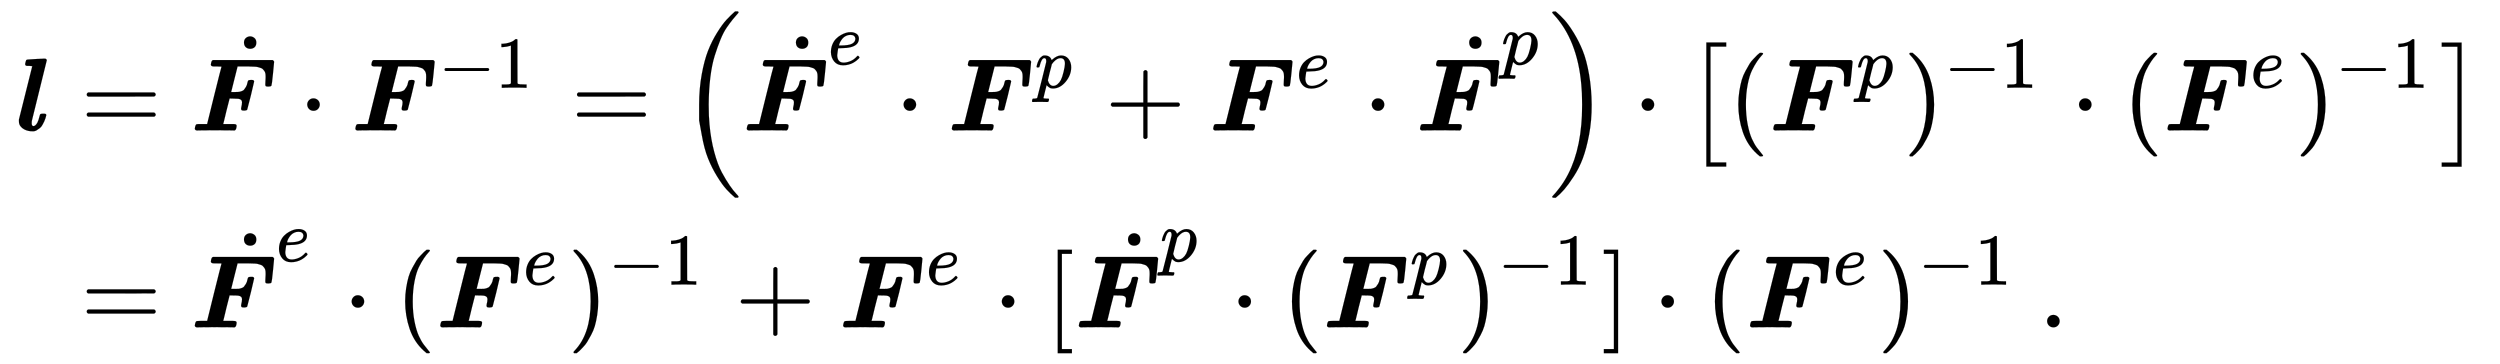<svg xmlns:xlink="http://www.w3.org/1999/xlink" width="56.093ex" height="8.176ex" style="vertical-align: -3.505ex;" viewBox="0 -2011.3 24150.9 3520.2" role="img" focusable="false" xmlns="http://www.w3.org/2000/svg" aria-labelledby="MathJax-SVG-1-Title"><title id="MathJax-SVG-1-Title">StartLayout 1st Row 1st Column bold italic l 2nd Column equals ModifyingAbove bold italic upper F With dot dot bold italic upper F Superscript negative 1 Baseline equals left parenthesis ModifyingAbove bold italic upper F With dot Superscript e Baseline dot bold italic upper F Superscript p Baseline plus bold italic upper F Superscript e Baseline dot ModifyingAbove bold italic upper F With dot Superscript p Baseline right parenthesis dot left bracket left parenthesis bold italic upper F Superscript p Baseline right parenthesis Superscript negative 1 Baseline dot left parenthesis bold italic upper F Superscript e Baseline right parenthesis Superscript negative 1 Baseline right bracket 2nd Row 1st Column Blank 2nd Column equals ModifyingAbove bold italic upper F With dot Superscript e Baseline dot left parenthesis bold italic upper F Superscript e Baseline right parenthesis Superscript negative 1 Baseline plus bold italic upper F Superscript e Baseline dot left bracket ModifyingAbove bold italic upper F With dot Superscript p Baseline dot left parenthesis bold italic upper F Superscript p Baseline right parenthesis Superscript negative 1 Baseline right bracket dot left parenthesis bold italic upper F Superscript e Baseline right parenthesis Superscript negative 1 Baseline period EndLayout</title><defs aria-hidden="true"><path stroke-width="1" id="E1-MJMATHBI-6C" d="M157 -8Q138 -8 118 -4T77 11T41 42T27 91V106L156 622H152Q151 622 147 622T137 623T125 624T114 624T104 624T99 625Q87 628 87 642Q87 647 91 661T97 679Q101 684 112 685T188 690Q261 694 275 694Q292 694 296 679L151 91Q150 85 150 71Q150 42 167 42Q186 42 205 75Q216 96 225 134Q230 155 234 158T255 162H260H271Q291 162 291 148Q290 145 289 140T283 118T271 87T254 54T229 23T197 1T157 -8Z"></path><path stroke-width="1" id="E1-MJMAIN-3D" d="M56 347Q56 360 70 367H707Q722 359 722 347Q722 336 708 328L390 327H72Q56 332 56 347ZM56 153Q56 168 72 173H708Q722 163 722 153Q722 140 707 133H70Q56 140 56 153Z"></path><path stroke-width="1" id="E1-MJMATHBI-46" d="M257 618H231Q198 618 198 636Q202 672 214 678L219 680H795Q801 677 804 673T808 666L809 664Q809 659 798 549T783 433Q777 424 755 424Q736 424 730 427T724 444Q724 448 725 468T727 507V524Q727 541 724 554T713 577T698 594T676 605T653 612T625 616T597 617T566 618T538 618H456L455 614Q455 611 424 491L394 371H429Q454 372 463 372T491 378T517 392T536 419T552 464Q556 481 561 484T586 488Q603 488 607 486Q616 482 616 473Q616 467 584 337T549 201Q542 192 521 192Q503 192 497 195T490 209Q490 212 492 224Q499 251 499 269Q499 288 489 296T465 306T417 308L379 309L348 188Q341 161 334 129T322 80L318 65L317 62H375H409Q430 62 438 59T447 45Q444 8 431 2L426 0L377 1Q347 2 231 2Q152 2 111 1T65 0Q48 0 43 15Q47 54 60 60Q64 62 113 62H162L163 66Q163 67 231 341T301 616Q301 618 257 618Z"></path><path stroke-width="1" id="E1-MJMAIN-2D9" d="M190 609Q190 637 208 653T252 669Q275 667 292 652T309 609Q309 579 292 564T250 549Q225 549 208 564T190 609Z"></path><path stroke-width="1" id="E1-MJMAIN-22C5" d="M78 250Q78 274 95 292T138 310Q162 310 180 294T199 251Q199 226 182 208T139 190T96 207T78 250Z"></path><path stroke-width="1" id="E1-MJMAIN-2212" d="M84 237T84 250T98 270H679Q694 262 694 250T679 230H98Q84 237 84 250Z"></path><path stroke-width="1" id="E1-MJMAIN-31" d="M213 578L200 573Q186 568 160 563T102 556H83V602H102Q149 604 189 617T245 641T273 663Q275 666 285 666Q294 666 302 660V361L303 61Q310 54 315 52T339 48T401 46H427V0H416Q395 3 257 3Q121 3 100 0H88V46H114Q136 46 152 46T177 47T193 50T201 52T207 57T213 61V578Z"></path><path stroke-width="1" id="E1-MJMAIN-28" d="M94 250Q94 319 104 381T127 488T164 576T202 643T244 695T277 729T302 750H315H319Q333 750 333 741Q333 738 316 720T275 667T226 581T184 443T167 250T184 58T225 -81T274 -167T316 -220T333 -241Q333 -250 318 -250H315H302L274 -226Q180 -141 137 -14T94 250Z"></path><path stroke-width="1" id="E1-MJMATHI-65" d="M39 168Q39 225 58 272T107 350T174 402T244 433T307 442H310Q355 442 388 420T421 355Q421 265 310 237Q261 224 176 223Q139 223 138 221Q138 219 132 186T125 128Q125 81 146 54T209 26T302 45T394 111Q403 121 406 121Q410 121 419 112T429 98T420 82T390 55T344 24T281 -1T205 -11Q126 -11 83 42T39 168ZM373 353Q367 405 305 405Q272 405 244 391T199 357T170 316T154 280T149 261Q149 260 169 260Q282 260 327 284T373 353Z"></path><path stroke-width="1" id="E1-MJMATHI-70" d="M23 287Q24 290 25 295T30 317T40 348T55 381T75 411T101 433T134 442Q209 442 230 378L240 387Q302 442 358 442Q423 442 460 395T497 281Q497 173 421 82T249 -10Q227 -10 210 -4Q199 1 187 11T168 28L161 36Q160 35 139 -51T118 -138Q118 -144 126 -145T163 -148H188Q194 -155 194 -157T191 -175Q188 -187 185 -190T172 -194Q170 -194 161 -194T127 -193T65 -192Q-5 -192 -24 -194H-32Q-39 -187 -39 -183Q-37 -156 -26 -148H-6Q28 -147 33 -136Q36 -130 94 103T155 350Q156 355 156 364Q156 405 131 405Q109 405 94 377T71 316T59 280Q57 278 43 278H29Q23 284 23 287ZM178 102Q200 26 252 26Q282 26 310 49T356 107Q374 141 392 215T411 325V331Q411 405 350 405Q339 405 328 402T306 393T286 380T269 365T254 350T243 336T235 326L232 322Q232 321 229 308T218 264T204 212Q178 106 178 102Z"></path><path stroke-width="1" id="E1-MJMAIN-2B" d="M56 237T56 250T70 270H369V420L370 570Q380 583 389 583Q402 583 409 568V270H707Q722 262 722 250T707 230H409V-68Q401 -82 391 -82H389H387Q375 -82 369 -68V230H70Q56 237 56 250Z"></path><path stroke-width="1" id="E1-MJMAIN-29" d="M60 749L64 750Q69 750 74 750H86L114 726Q208 641 251 514T294 250Q294 182 284 119T261 12T224 -76T186 -143T145 -194T113 -227T90 -246Q87 -249 86 -250H74Q66 -250 63 -250T58 -247T55 -238Q56 -237 66 -225Q221 -64 221 250T66 725Q56 737 55 738Q55 746 60 749Z"></path><path stroke-width="1" id="E1-MJSZ2-28" d="M180 96T180 250T205 541T266 770T353 944T444 1069T527 1150H555Q561 1144 561 1141Q561 1137 545 1120T504 1072T447 995T386 878T330 721T288 513T272 251Q272 133 280 56Q293 -87 326 -209T399 -405T475 -531T536 -609T561 -640Q561 -643 555 -649H527Q483 -612 443 -568T353 -443T266 -270T205 -41Z"></path><path stroke-width="1" id="E1-MJSZ2-29" d="M35 1138Q35 1150 51 1150H56H69Q113 1113 153 1069T243 944T330 771T391 541T416 250T391 -40T330 -270T243 -443T152 -568T69 -649H56Q43 -649 39 -647T35 -637Q65 -607 110 -548Q283 -316 316 56Q324 133 324 251Q324 368 316 445Q278 877 48 1123Q36 1137 35 1138Z"></path><path stroke-width="1" id="E1-MJMAIN-5B" d="M118 -250V750H255V710H158V-210H255V-250H118Z"></path><path stroke-width="1" id="E1-MJMAIN-5D" d="M22 710V750H159V-250H22V-210H119V710H22Z"></path><path stroke-width="1" id="E1-MJSZ1-5B" d="M202 -349V850H394V810H242V-309H394V-349H202Z"></path><path stroke-width="1" id="E1-MJSZ1-5D" d="M22 810V850H214V-349H22V-309H174V810H22Z"></path><path stroke-width="1" id="E1-MJMAIN-2E" d="M78 60Q78 84 95 102T138 120Q162 120 180 104T199 61Q199 36 182 18T139 0T96 17T78 60Z"></path></defs><g stroke="currentColor" fill="currentColor" stroke-width="0" transform="matrix(1 0 0 -1 0 0)" aria-hidden="true"><g transform="translate(167,0)"><g transform="translate(-11,0)"> <use xlink:href="#E1-MJMATHBI-6C" x="0" y="751"></use></g><g transform="translate(338,0)"><g transform="translate(0,751)"> <use xlink:href="#E1-MJMAIN-3D" x="277" y="0"></use><g transform="translate(1334,0)"> <use xlink:href="#E1-MJMATHBI-46" x="0" y="0"></use> <use xlink:href="#E1-MJMAIN-2D9" x="328" y="240"></use></g> <use xlink:href="#E1-MJMAIN-22C5" x="2385" y="0"></use><g transform="translate(2885,0)"> <use xlink:href="#E1-MJMATHBI-46" x="0" y="0"></use><g transform="translate(845,412)"> <use transform="scale(0.707)" xlink:href="#E1-MJMAIN-2212" x="0" y="0"></use> <use transform="scale(0.707)" xlink:href="#E1-MJMAIN-31" x="778" y="0"></use></g></g> <use xlink:href="#E1-MJMAIN-3D" x="5013" y="0"></use><g transform="translate(6069,0)"> <use xlink:href="#E1-MJSZ2-28"></use><g transform="translate(597,0)"> <use xlink:href="#E1-MJMATHBI-46" x="0" y="0"></use> <use xlink:href="#E1-MJMAIN-2D9" x="328" y="240"></use> <use transform="scale(0.707)" xlink:href="#E1-MJMATHI-65" x="1172" y="901"></use> <use xlink:href="#E1-MJMAIN-22C5" x="1480" y="0"></use><g transform="translate(1981,0)"> <use xlink:href="#E1-MJMATHBI-46" x="0" y="0"></use> <use transform="scale(0.707)" xlink:href="#E1-MJMATHI-70" x="1195" y="583"></use></g> <use xlink:href="#E1-MJMAIN-2B" x="3505" y="0"></use><g transform="translate(4506,0)"> <use xlink:href="#E1-MJMATHBI-46" x="0" y="0"></use> <use transform="scale(0.707)" xlink:href="#E1-MJMATHI-65" x="1195" y="583"></use></g> <use xlink:href="#E1-MJMAIN-22C5" x="6003" y="0"></use><g transform="translate(6504,0)"> <use xlink:href="#E1-MJMATHBI-46" x="0" y="0"></use> <use xlink:href="#E1-MJMAIN-2D9" x="328" y="240"></use> <use transform="scale(0.707)" xlink:href="#E1-MJMATHI-70" x="1172" y="901"></use></g></g> <use xlink:href="#E1-MJSZ2-29" x="8386" y="-1"></use></g> <use xlink:href="#E1-MJMAIN-22C5" x="15276" y="0"></use><g transform="translate(15777,0)"> <use xlink:href="#E1-MJSZ1-5B"></use><g transform="translate(417,0)"> <use xlink:href="#E1-MJMAIN-28" x="0" y="0"></use><g transform="translate(389,0)"> <use xlink:href="#E1-MJMATHBI-46" x="0" y="0"></use> <use transform="scale(0.707)" xlink:href="#E1-MJMATHI-70" x="1195" y="583"></use></g><g transform="translate(1691,0)"> <use xlink:href="#E1-MJMAIN-29" x="0" y="0"></use><g transform="translate(389,412)"> <use transform="scale(0.707)" xlink:href="#E1-MJMAIN-2212" x="0" y="0"></use> <use transform="scale(0.707)" xlink:href="#E1-MJMAIN-31" x="778" y="0"></use></g></g> <use xlink:href="#E1-MJMAIN-22C5" x="3307" y="0"></use> <use xlink:href="#E1-MJMAIN-28" x="3807" y="0"></use><g transform="translate(4197,0)"> <use xlink:href="#E1-MJMATHBI-46" x="0" y="0"></use> <use transform="scale(0.707)" xlink:href="#E1-MJMATHI-65" x="1195" y="583"></use></g><g transform="translate(5472,0)"> <use xlink:href="#E1-MJMAIN-29" x="0" y="0"></use><g transform="translate(389,412)"> <use transform="scale(0.707)" xlink:href="#E1-MJMAIN-2212" x="0" y="0"></use> <use transform="scale(0.707)" xlink:href="#E1-MJMAIN-31" x="778" y="0"></use></g></g></g> <use xlink:href="#E1-MJSZ1-5D" x="7284" y="-1"></use></g></g><g transform="translate(0,-1151)"> <use xlink:href="#E1-MJMAIN-3D" x="277" y="0"></use><g transform="translate(1334,0)"> <use xlink:href="#E1-MJMATHBI-46" x="0" y="0"></use> <use xlink:href="#E1-MJMAIN-2D9" x="328" y="240"></use> <use transform="scale(0.707)" xlink:href="#E1-MJMATHI-65" x="1172" y="901"></use></g> <use xlink:href="#E1-MJMAIN-22C5" x="2814" y="0"></use> <use xlink:href="#E1-MJMAIN-28" x="3315" y="0"></use><g transform="translate(3705,0)"> <use xlink:href="#E1-MJMATHBI-46" x="0" y="0"></use> <use transform="scale(0.707)" xlink:href="#E1-MJMATHI-65" x="1195" y="583"></use></g><g transform="translate(4980,0)"> <use xlink:href="#E1-MJMAIN-29" x="0" y="0"></use><g transform="translate(389,412)"> <use transform="scale(0.707)" xlink:href="#E1-MJMAIN-2212" x="0" y="0"></use> <use transform="scale(0.707)" xlink:href="#E1-MJMAIN-31" x="778" y="0"></use></g></g> <use xlink:href="#E1-MJMAIN-2B" x="6596" y="0"></use><g transform="translate(7597,0)"> <use xlink:href="#E1-MJMATHBI-46" x="0" y="0"></use> <use transform="scale(0.707)" xlink:href="#E1-MJMATHI-65" x="1195" y="583"></use></g> <use xlink:href="#E1-MJMAIN-22C5" x="9095" y="0"></use> <use xlink:href="#E1-MJMAIN-5B" x="9595" y="0"></use><g transform="translate(9874,0)"> <use xlink:href="#E1-MJMATHBI-46" x="0" y="0"></use> <use xlink:href="#E1-MJMAIN-2D9" x="328" y="240"></use> <use transform="scale(0.707)" xlink:href="#E1-MJMATHI-70" x="1172" y="901"></use></g> <use xlink:href="#E1-MJMAIN-22C5" x="11381" y="0"></use> <use xlink:href="#E1-MJMAIN-28" x="11882" y="0"></use><g transform="translate(12271,0)"> <use xlink:href="#E1-MJMATHBI-46" x="0" y="0"></use> <use transform="scale(0.707)" xlink:href="#E1-MJMATHI-70" x="1195" y="583"></use></g><g transform="translate(13573,0)"> <use xlink:href="#E1-MJMAIN-29" x="0" y="0"></use><g transform="translate(389,412)"> <use transform="scale(0.707)" xlink:href="#E1-MJMAIN-2212" x="0" y="0"></use> <use transform="scale(0.707)" xlink:href="#E1-MJMAIN-31" x="778" y="0"></use></g></g> <use xlink:href="#E1-MJMAIN-5D" x="14967" y="0"></use> <use xlink:href="#E1-MJMAIN-22C5" x="15467" y="0"></use> <use xlink:href="#E1-MJMAIN-28" x="15968" y="0"></use><g transform="translate(16358,0)"> <use xlink:href="#E1-MJMATHBI-46" x="0" y="0"></use> <use transform="scale(0.707)" xlink:href="#E1-MJMATHI-65" x="1195" y="583"></use></g><g transform="translate(17633,0)"> <use xlink:href="#E1-MJMAIN-29" x="0" y="0"></use><g transform="translate(389,412)"> <use transform="scale(0.707)" xlink:href="#E1-MJMAIN-2212" x="0" y="0"></use> <use transform="scale(0.707)" xlink:href="#E1-MJMAIN-31" x="778" y="0"></use></g></g> <use xlink:href="#E1-MJMAIN-2E" x="19193" y="0"></use></g></g></g></g></svg>